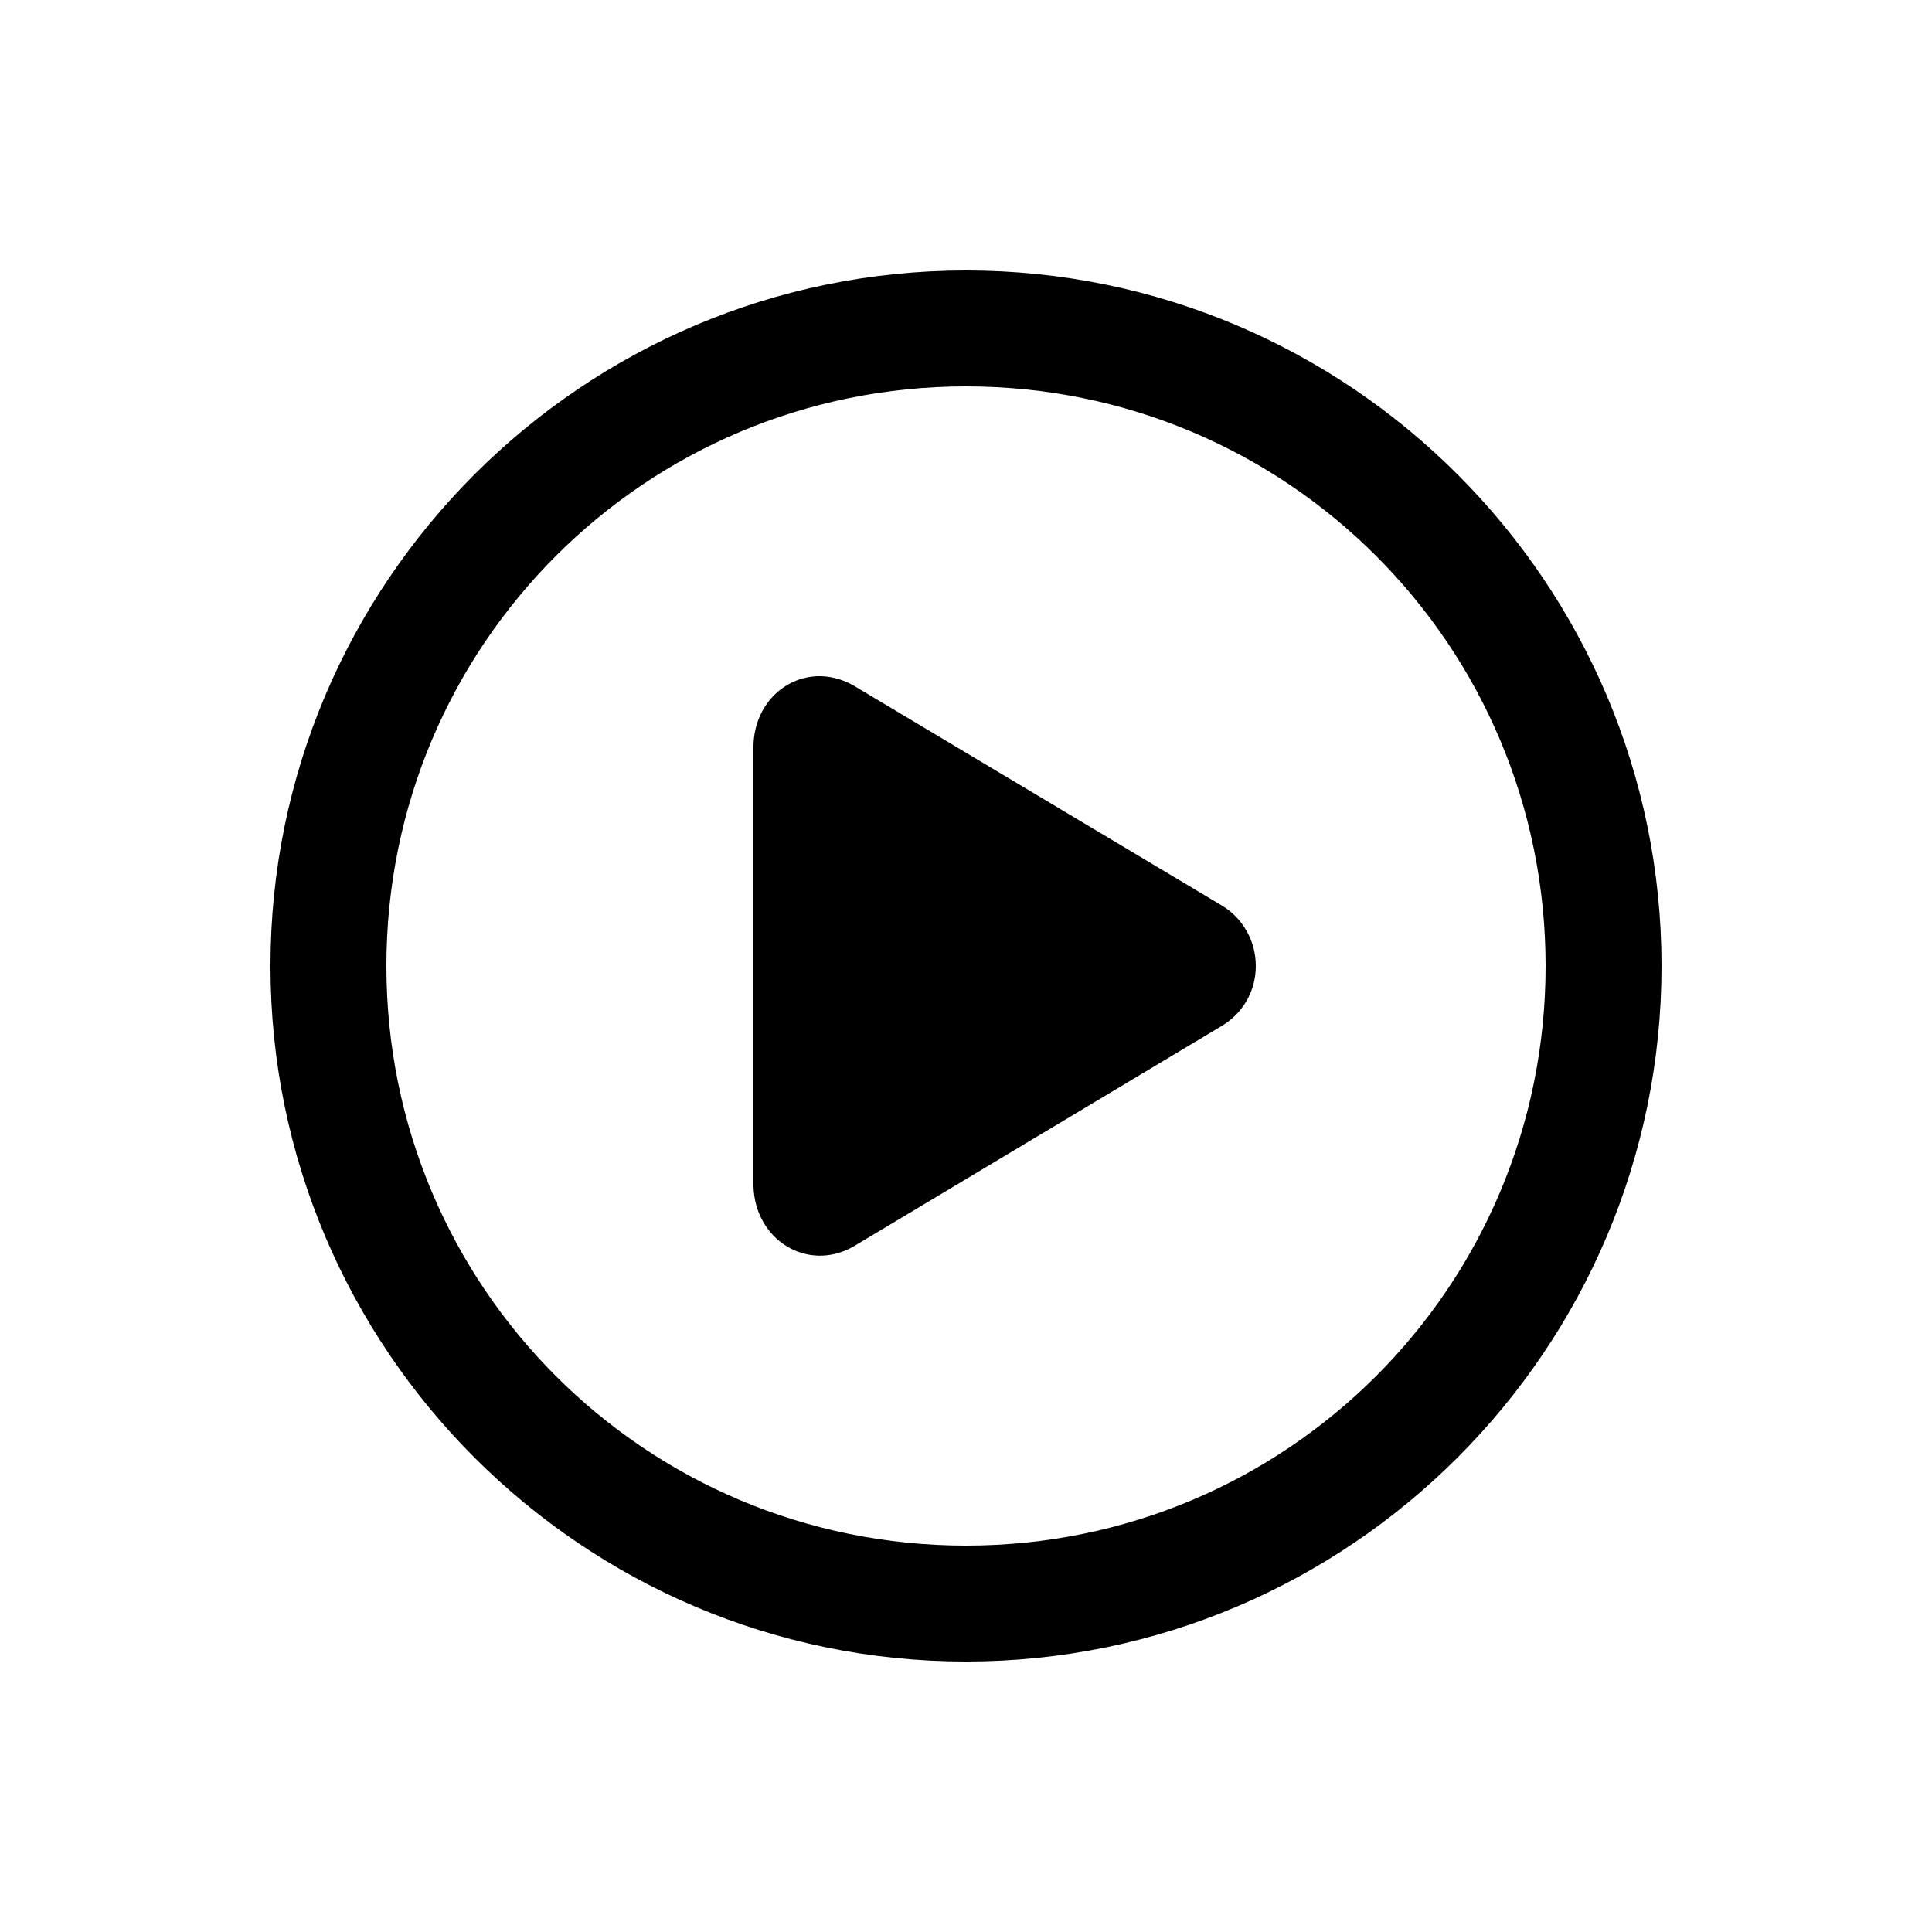 <svg xmlns:dc="http://purl.org/dc/elements/1.1/" xmlns:cc="http://creativecommons.org/ns#" xmlns:rdf="http://www.w3.org/1999/02/22-rdf-syntax-ns#" xmlns:svg="http://www.w3.org/2000/svg" xmlns="http://www.w3.org/2000/svg" xmlns:sodipodi="http://sodipodi.sourceforge.net/DTD/sodipodi-0.dtd" xmlns:inkscape="http://www.inkscape.org/namespaces/inkscape" version="1.1" x="0px" y="0px" viewBox="0 0 100 100" width="100px" height="100px"><g transform="translate(0,-952.362)"><path style="text-indent:0;text-transform:none;direction:ltr;block-progression:tb;baseline-shift:baseline;color:#000000;enable-background:accumulate;" d="m 50,966.362 c -19.847,0 -36,16.153 -36,36 0,19.847 16.153,36 36,36 19.847,0 36,-16.153 36,-36 0,-19.847 -16.153,-36 -36,-36 z m 0,6 c 16.604,0 30,13.396 30,30 0,16.604 -13.396,30 -30,30 -16.604,0 -30,-13.396 -30,-30 0,-16.604 13.396,-30 30,-30 z m -7.656,15 c -1.768,0.041 -3.299,1.499 -3.344,3.594 l 0,22.781 c 0.06,2.793 2.78,4.486 5.156,3.156 L 63.25,1005.456 c 1.041,-0.624 1.75,-1.754 1.75,-3.094 0,-1.339 -0.709,-2.501 -1.75,-3.125 l -19.094,-11.406 c -0.594,-0.332 -1.223,-0.482 -1.812,-0.469 z" fill="#000000" fill-opacity="1" stroke="none" marker="none" visibility="visible" display="inline" overflow="visible"/></g></svg>